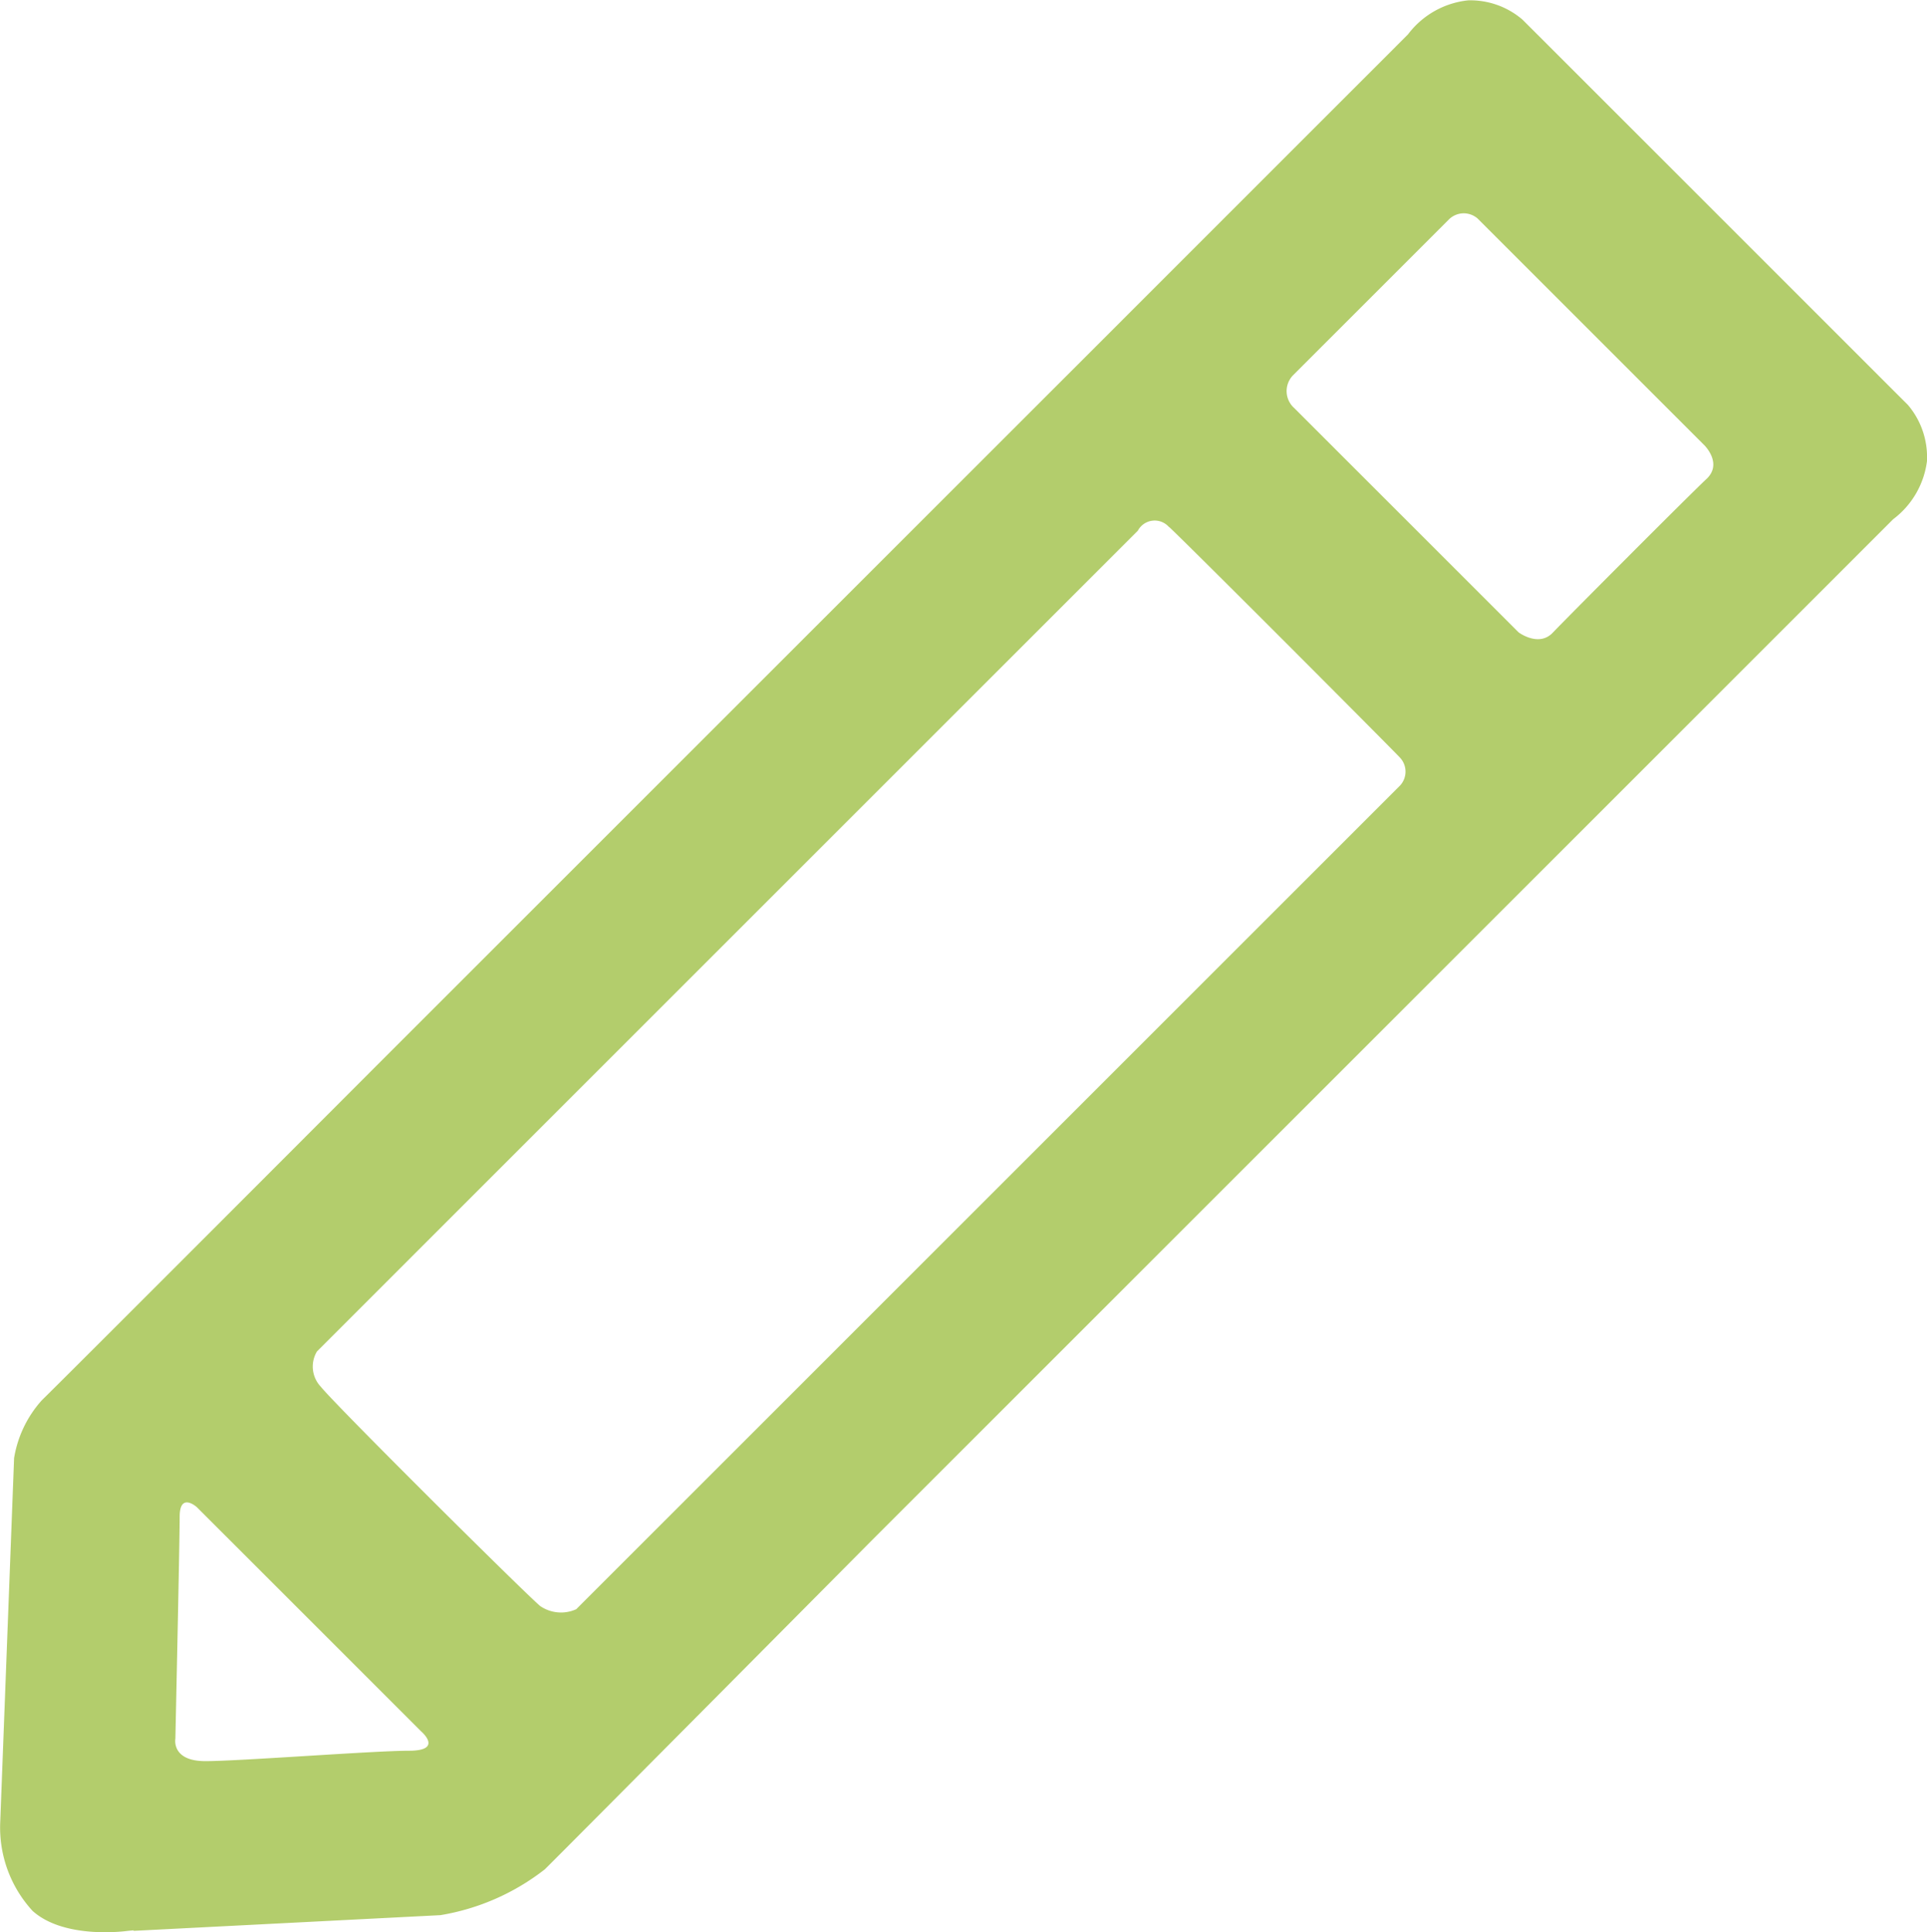 <svg xmlns="http://www.w3.org/2000/svg" width="68.507" height="68.7" viewBox="0 0 68.507 68.7">
  <g id="Raggruppa_34" data-name="Raggruppa 34" transform="translate(-796.27 -1142.5)" opacity="0.68">
    <path id="Tracciato_60" data-name="Tracciato 60" d="M222.89,3339.283c-.6.56-4.958,4.934-5.458,5.46s-1.214-.011-1.214-.011l-7.977-7.976a.806.806,0,0,1-.047-1.161c.565-.568,5.08-5.079,5.552-5.553a.75.75,0,0,1,1.01-.029l8.059,8.059s.675.655.076,1.211m-19.1,1.7c.664.614,7.725,7.694,8.2,8.194a.728.728,0,0,1,.013,1l-9.955,9.956-12.877,12.877-6.457,6.457a1.307,1.307,0,0,1-1.283-.114c-.542-.453-7.261-7.125-7.8-7.8a1.042,1.042,0,0,1-.135-1.251l6.483-6.484,12.6-12.6,10.1-10.1a.677.677,0,0,1,1.11-.129m-35.326,43.08s.153-7,.153-7.892.612-.337.612-.337l7.971,7.97s.813.689-.431.689-6.024.37-7.241.37-1.064-.8-1.064-.8m62.273-45.5a2.856,2.856,0,0,0-.685-1.93l-.418-.417v0l-12.2-12.2-1.079-1.078a2.85,2.85,0,0,0-1.929-.686,3.08,3.08,0,0,0-2.142,1.211l-10.853,10.855-12.878,12.877-12.6,12.6s-11.435,11.458-12.237,12.236a4.045,4.045,0,0,0-.986,2.057l-.495,13a4.377,4.377,0,0,0,1.152,3.1c1.153,1.038,3.391.71,3.391.71l.2-.019v.019l10.907-.558a8.2,8.2,0,0,0,3.716-1.632c1.223-1.216,11.6-11.672,11.6-11.672h0l12.6-12.6h0l13.153-13.152,10.578-10.58a3.073,3.073,0,0,0,1.212-2.14" transform="translate(634.041 -2179.746)" fill="#90b627"/>
  </g>
</svg>
